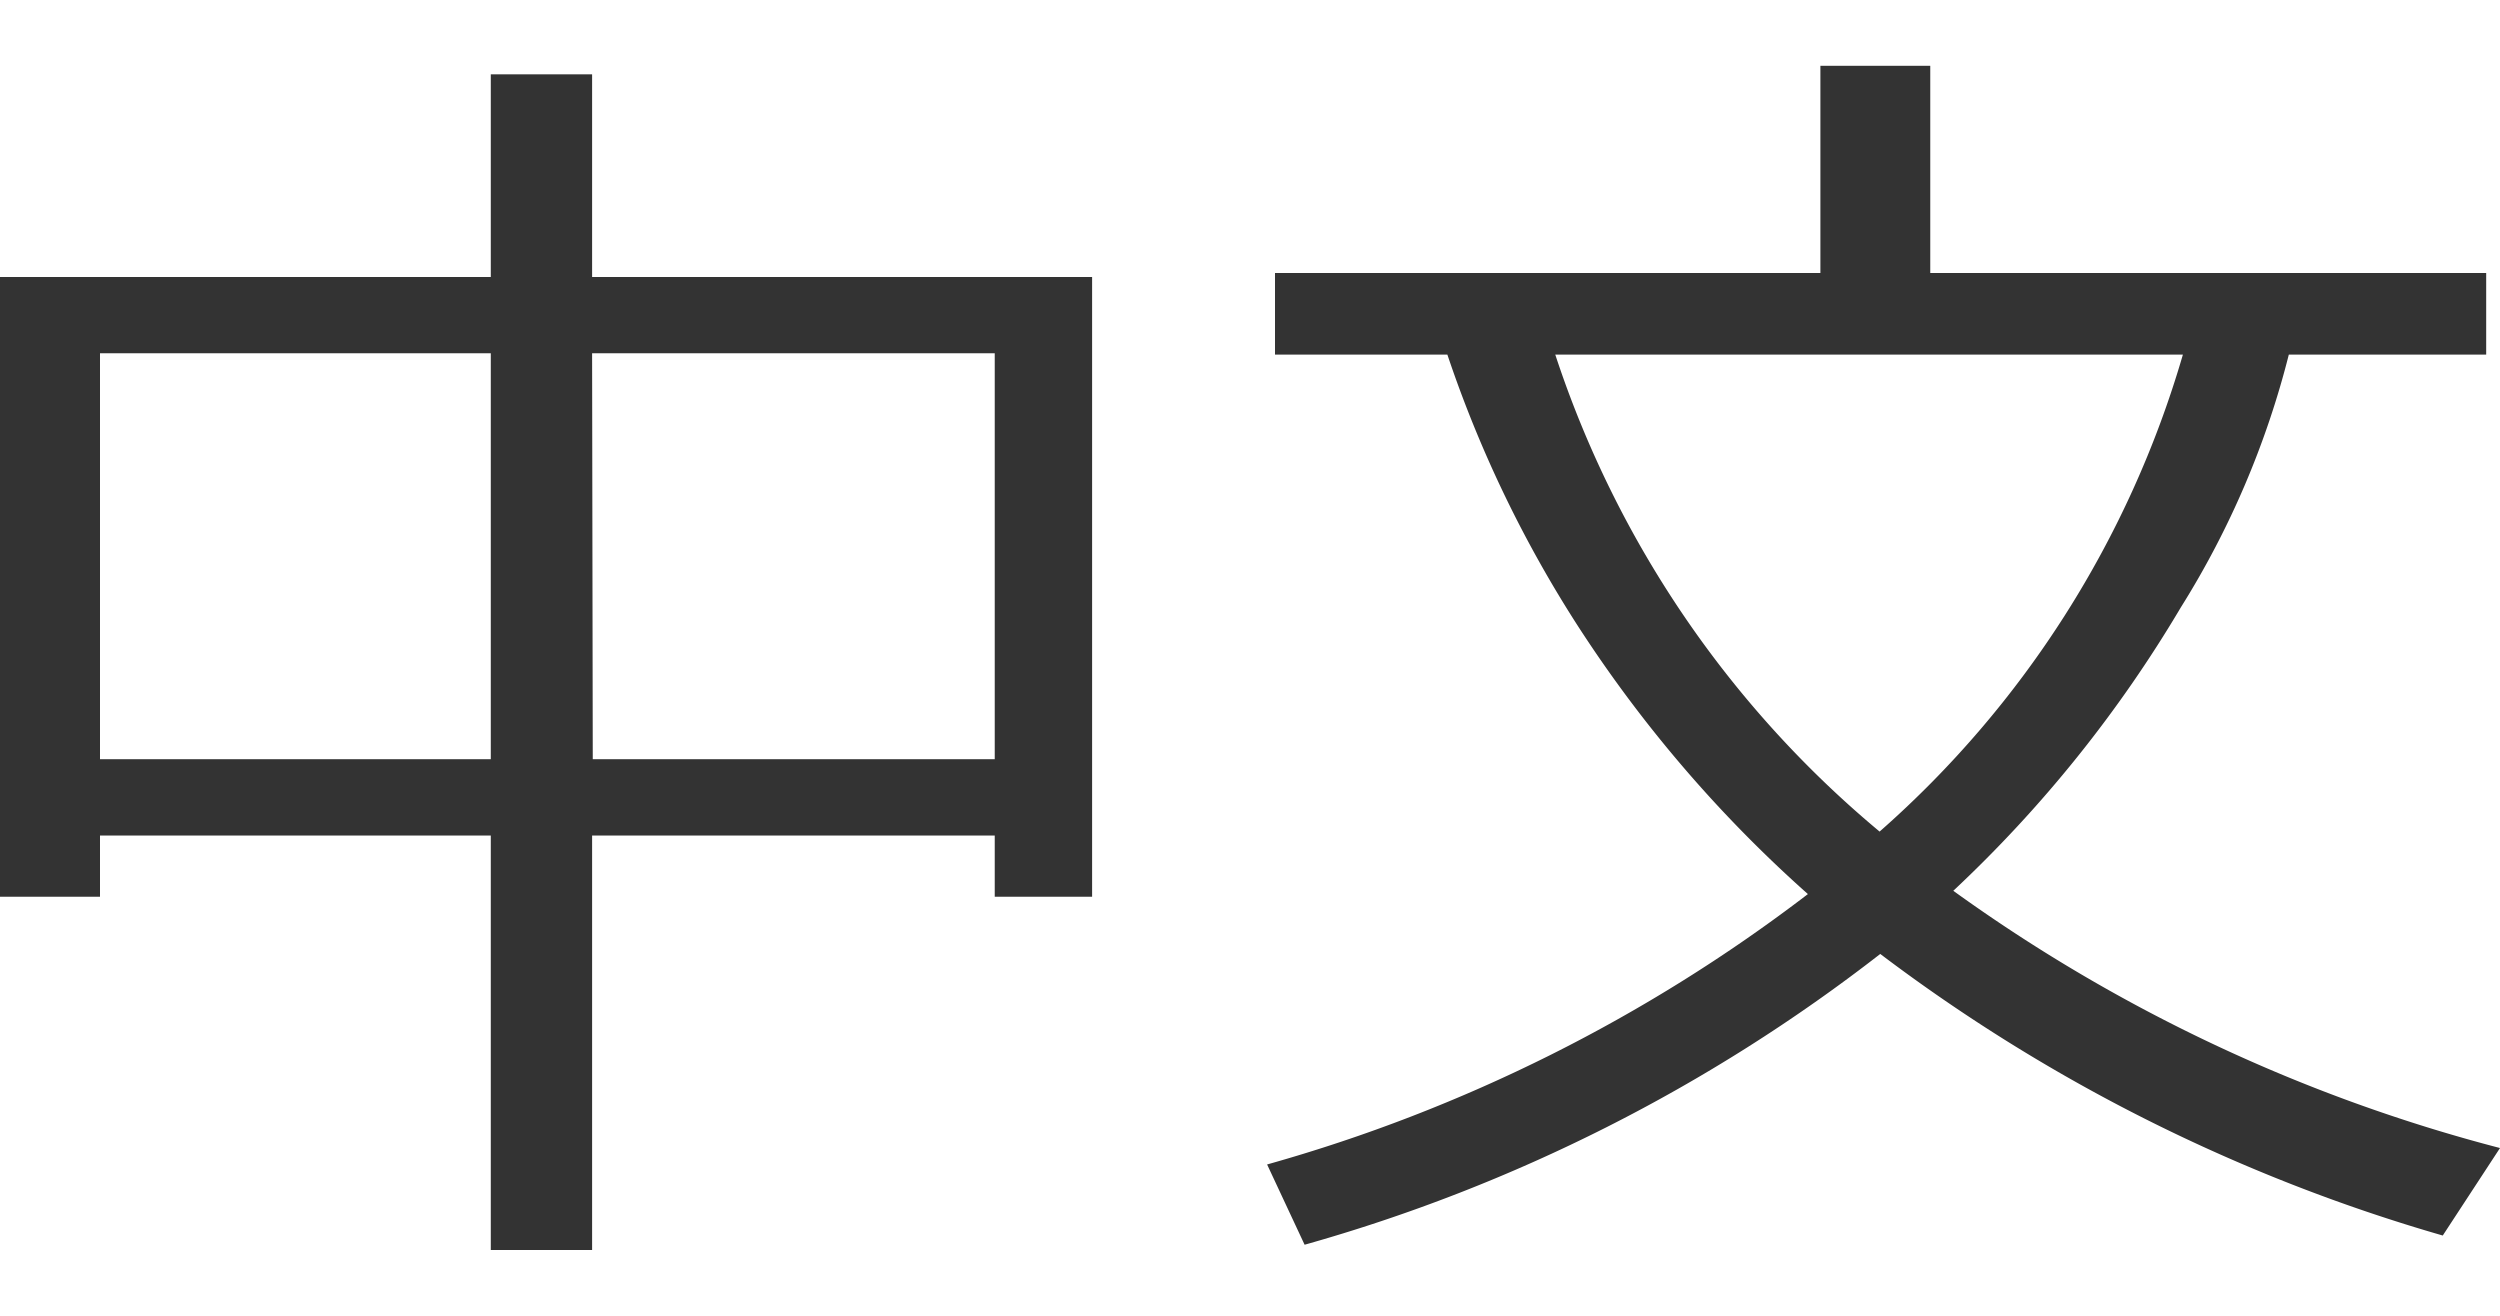 <svg xmlns="http://www.w3.org/2000/svg" viewBox="0 0 38 20" width="38" height="20"><path d="M15.12,12.7H9V19H7.46V12.7H1.52v.93H0V4.21H7.46V1.13H9V4.21h7.6v9.42H15.12ZM1.52,11.54H7.46V5.37H1.52Zm7.49,0h6.11V5.37H9Z" style="fill:#333"/><path d="M29.69,13.54A24.92,24.92,0,0,0,38,17.45l-.87,1.33a26.2,26.2,0,0,1-8.55-4.28,25.54,25.54,0,0,1-8.75,4.42l-.57-1.22a24.37,24.37,0,0,0,8.22-4.11A19.93,19.93,0,0,1,24,9.54a18.47,18.47,0,0,1-2-4.15H19.38V4.15h8.29V1h1.67V4.15h8.45V5.39h-3a13.4,13.4,0,0,1-1.64,3.84A19.55,19.55,0,0,1,29.69,13.54Zm-1.12-.9a15.37,15.37,0,0,0,4.61-7.25H23.64A15.9,15.9,0,0,0,28.57,12.64Z" style="fill:#333"/></svg>